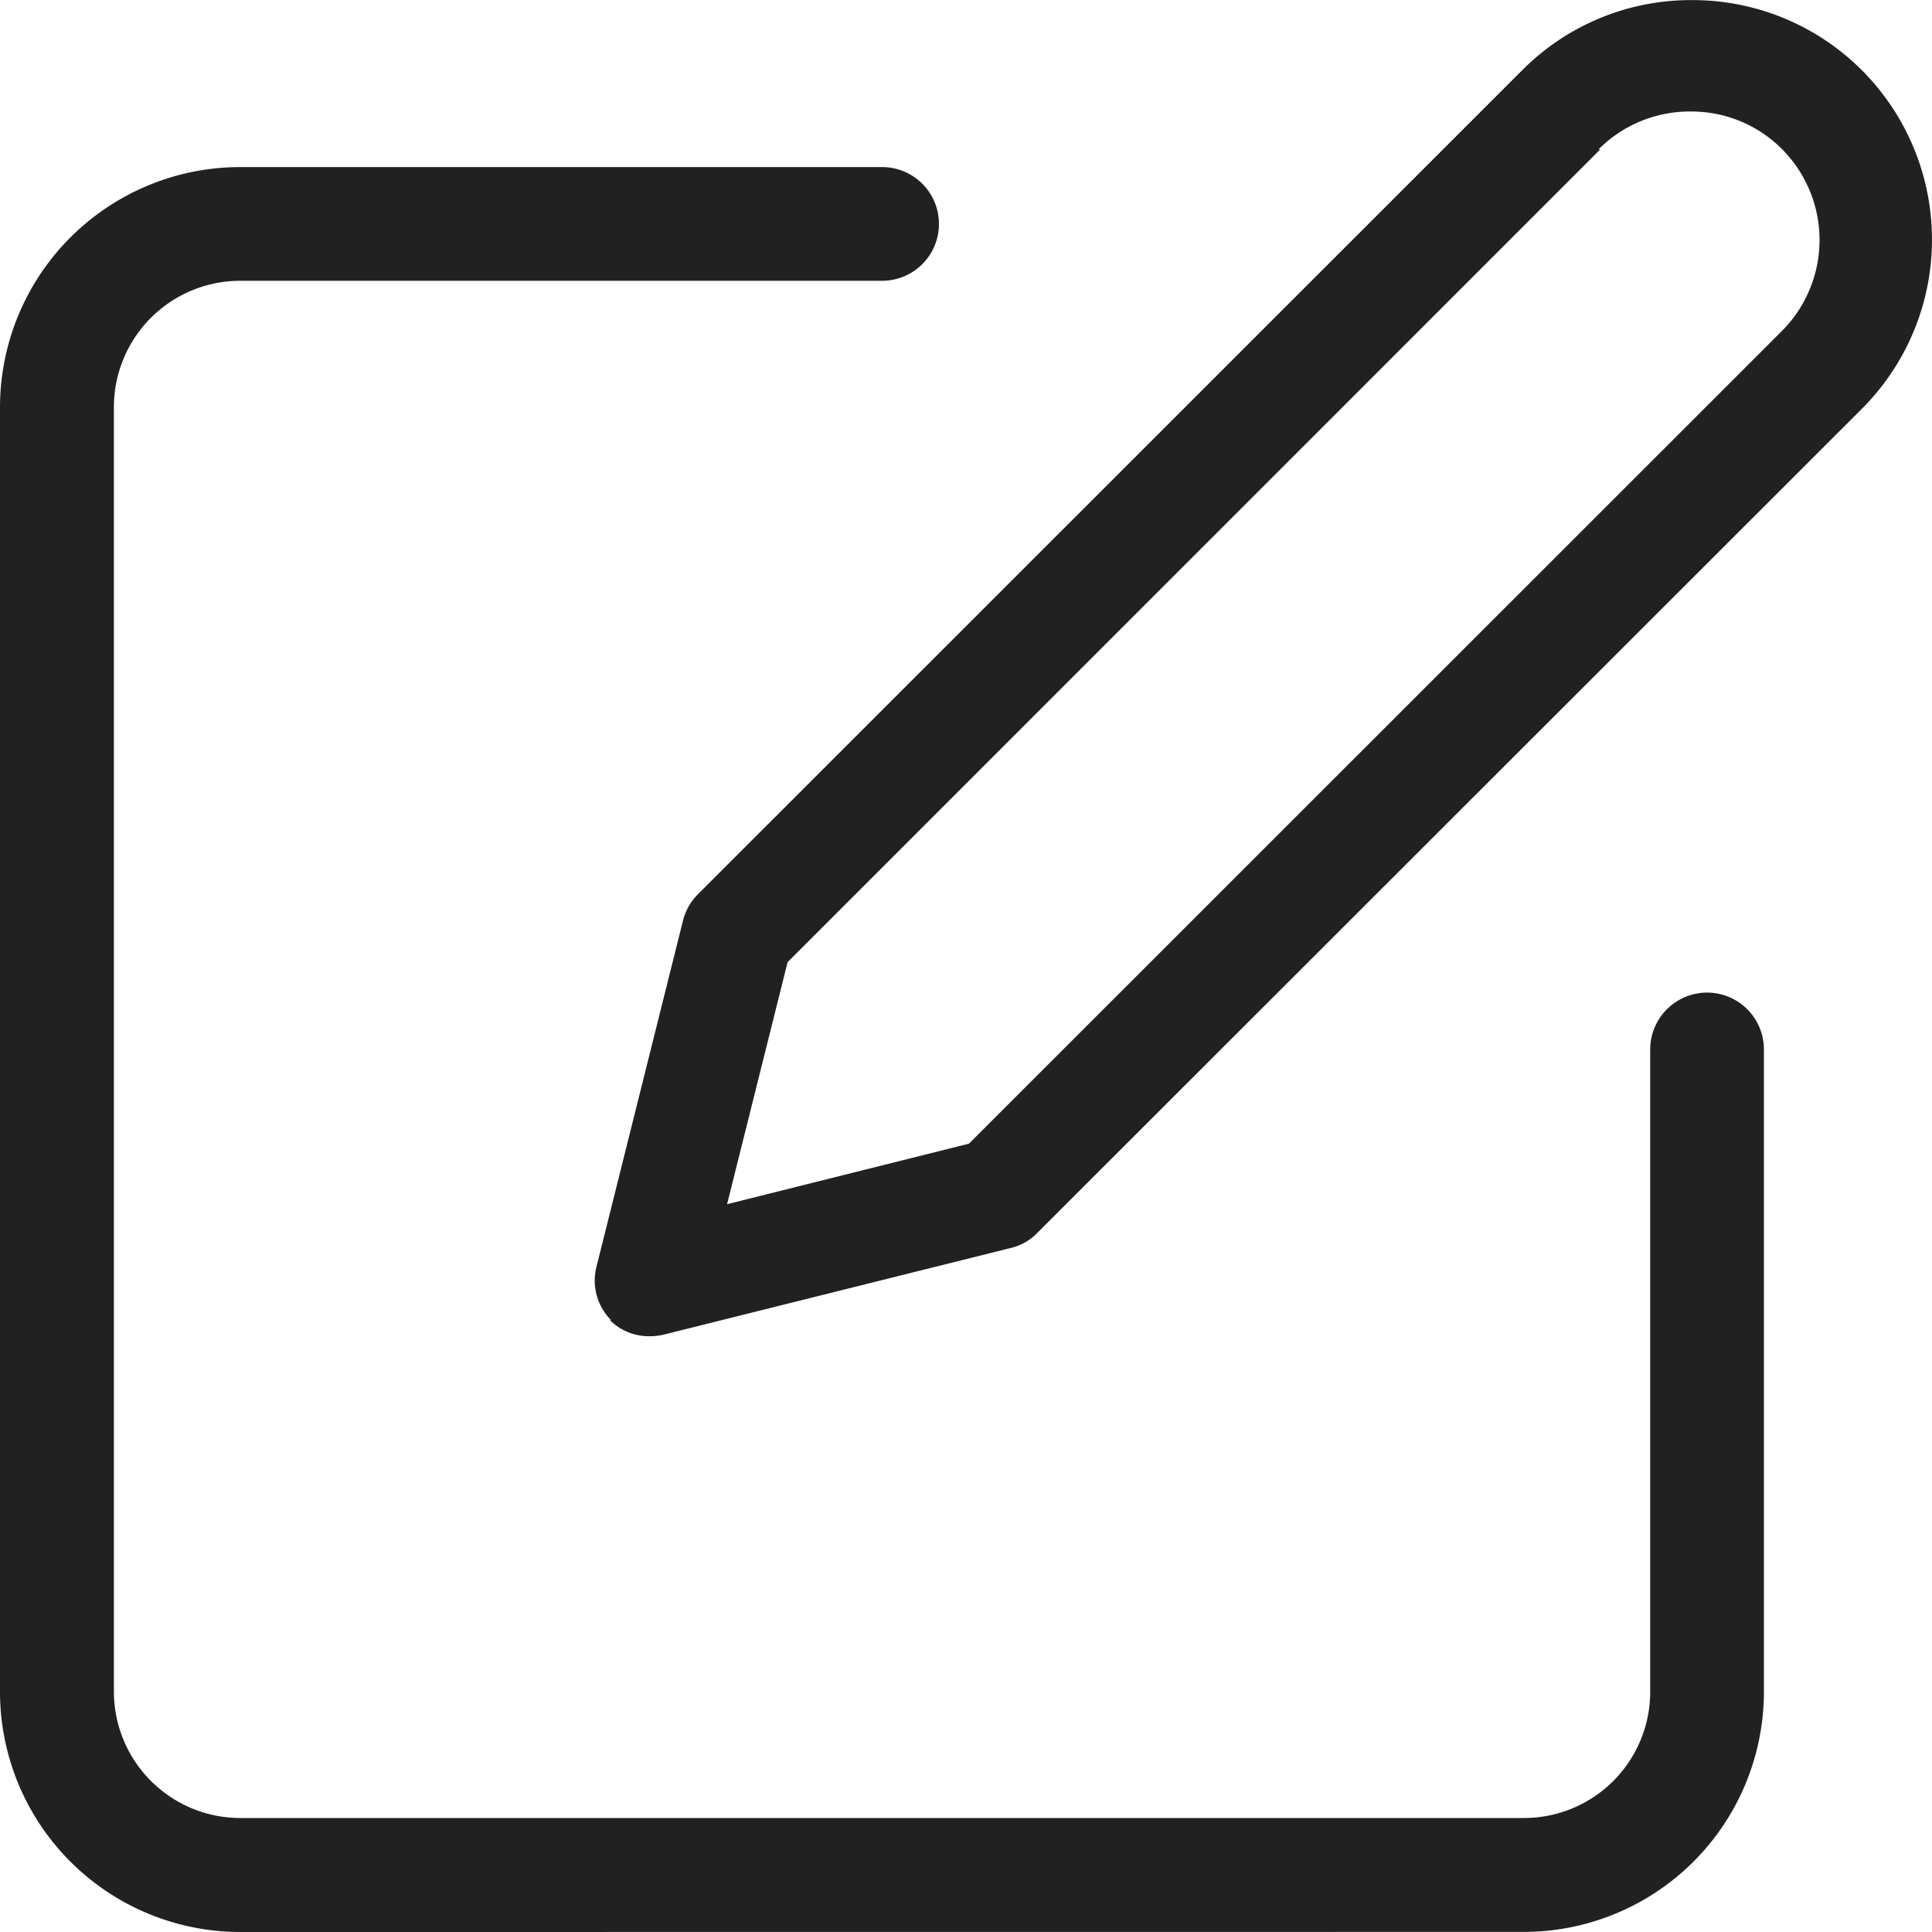 <svg xmlns="http://www.w3.org/2000/svg" width="21" height="20.999" viewBox="0 0 21 20.999">
  <g id="_01_Editorial_policy" data-name="01 Editorial policy" transform="translate(-2.038 -58)">
    <path id="Path_158" data-name="Path 158" d="M-12856.519-6717a2.612,2.612,0,0,1-2.612-2.613v-13.958a2.612,2.612,0,0,1,2.612-2.613h6.975a.618.618,0,0,1,.619.618.618.618,0,0,1-.619.618h-6.975a1.374,1.374,0,0,0-1.374,1.375v13.958a1.375,1.375,0,0,0,1.374,1.376h13.953a1.372,1.372,0,0,0,1.372-1.375v-6.979a.619.619,0,0,1,.619-.618.618.618,0,0,1,.617.618v6.979a2.611,2.611,0,0,1-2.61,2.613Zm4.03-6.651a.609.609,0,0,1-.16-.574l.943-3.773a.619.619,0,0,1,.16-.281l8.959-8.956a2.585,2.585,0,0,1,1.844-.764,2.6,2.6,0,0,1,2.413,1.606,2.6,2.6,0,0,1-.569,2.842l-8.96,8.955a.582.582,0,0,1-.278.159l-3.777.943a.643.643,0,0,1-.148.018.6.6,0,0,1-.44-.175Zm10.754-12.727-8.835,8.836-.658,2.631,2.629-.658,8.839-8.836a1.4,1.4,0,0,0,0-1.973,1.388,1.388,0,0,0-.986-.41,1.4,1.4,0,0,0-1.012.414Z" transform="translate(12861.169 6796)" fill="#212121"/>
  </g>
</svg>
